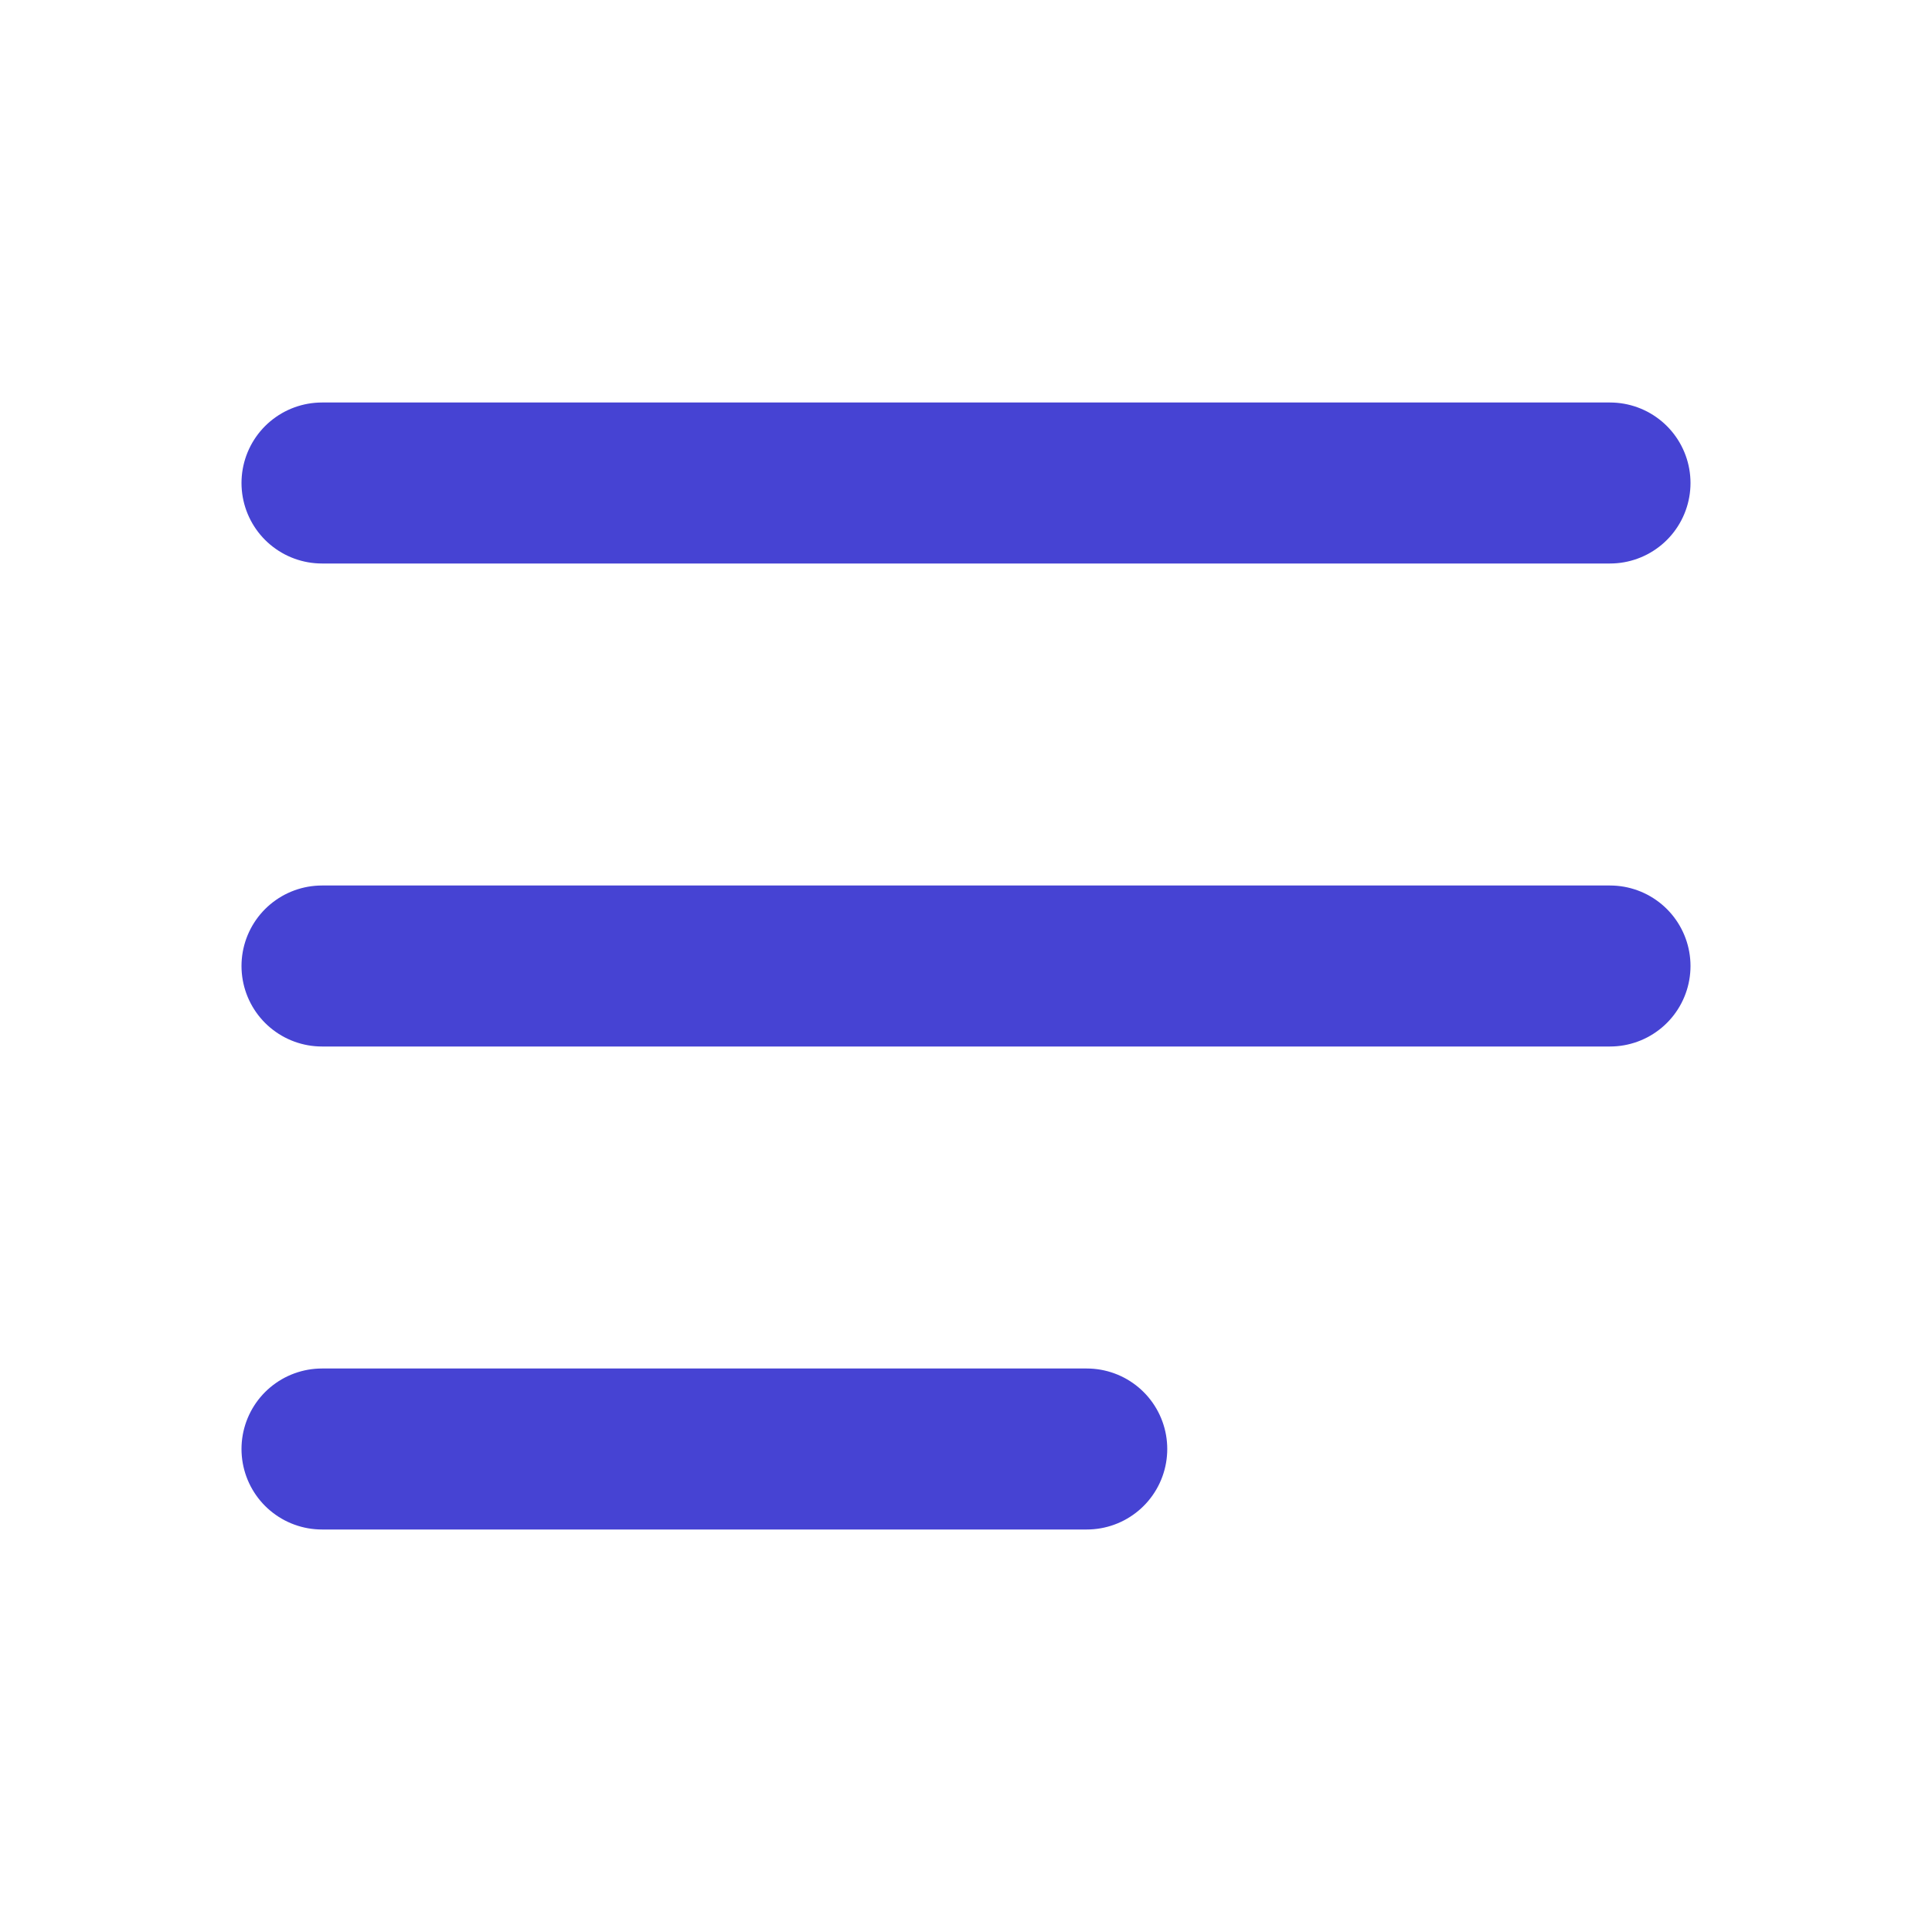 <svg width="24" height="24" viewBox="0 0 24 24" fill="none" xmlns="http://www.w3.org/2000/svg">
<g id="menu-04">
<path id="Icon" d="M13.5 18H4M20 12H4M20 6H4" stroke="#4643D3" stroke-width="2" stroke-linecap="round"/>
</g>
</svg>
